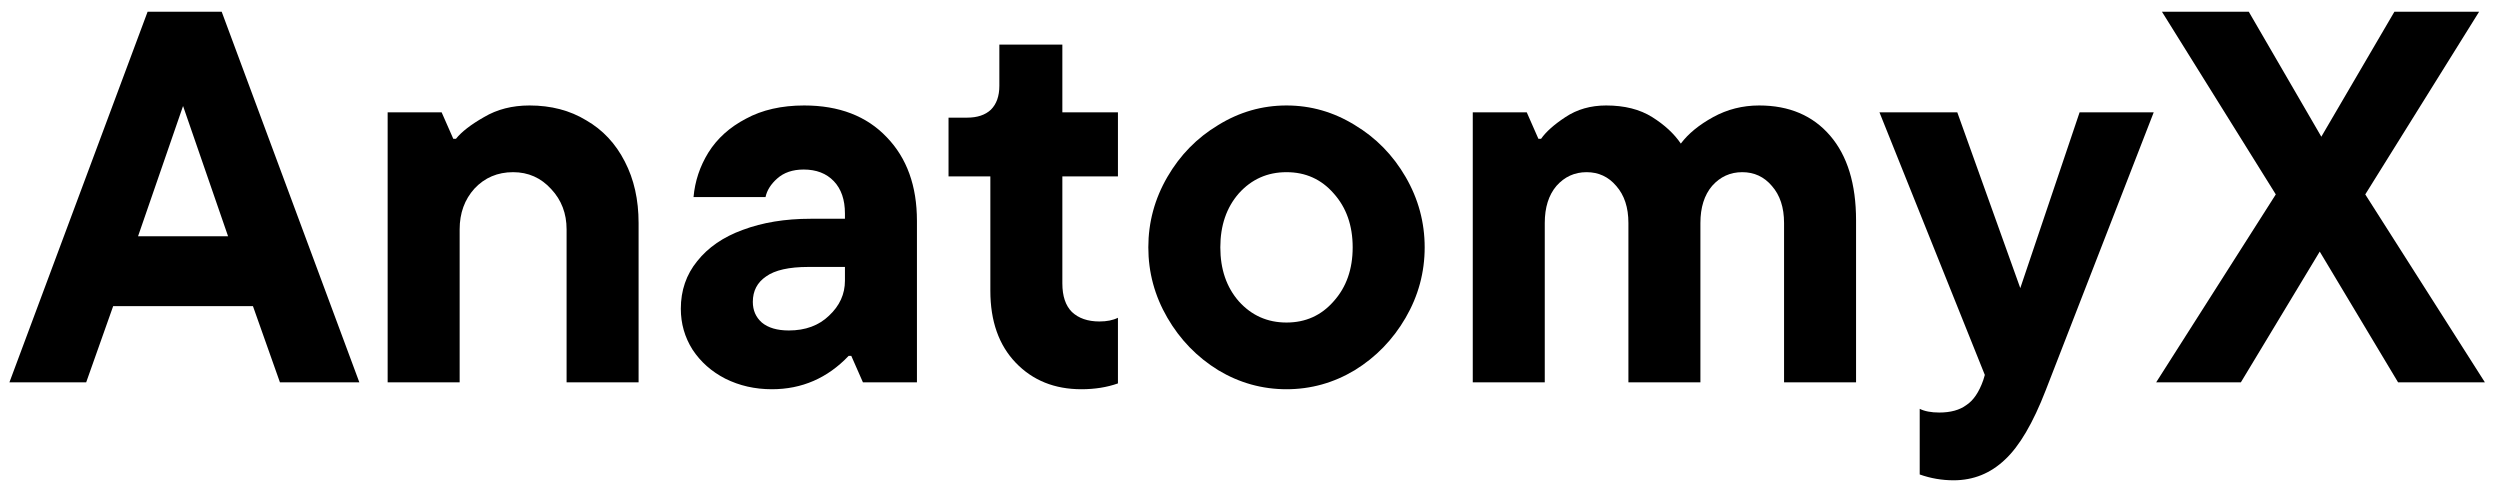 <svg width="85" height="17" viewBox="0 0 85 17" fill="none" xmlns="http://www.w3.org/2000/svg">
<path d="M80.419 6.61L84.487 13H81.535L78.871 8.554L76.189 13H73.309L77.377 6.61L73.507 0.4H76.459L78.925 4.648L81.409 0.4H84.289L80.419 6.61Z" fill="black"/>
<path d="M70.706 3.82H73.226L69.554 13.27C69.122 14.386 68.66 15.172 68.168 15.628C67.676 16.096 67.094 16.33 66.422 16.33C66.026 16.33 65.642 16.264 65.27 16.132V13.9C65.438 13.984 65.66 14.026 65.936 14.026C66.32 14.026 66.626 13.942 66.854 13.774C67.094 13.618 67.286 13.336 67.43 12.928L67.484 12.748L63.902 3.82H66.548L68.69 9.796L70.706 3.82Z" fill="black"/>
<path d="M59.812 3.586C60.832 3.586 61.636 3.928 62.224 4.612C62.812 5.296 63.106 6.256 63.106 7.492V13H60.658V7.582C60.658 7.054 60.52 6.634 60.244 6.322C59.98 6.01 59.644 5.854 59.236 5.854C58.828 5.854 58.486 6.01 58.21 6.322C57.946 6.634 57.814 7.054 57.814 7.582V13H55.366V7.582C55.366 7.054 55.228 6.634 54.952 6.322C54.688 6.01 54.352 5.854 53.944 5.854C53.536 5.854 53.194 6.01 52.918 6.322C52.654 6.634 52.522 7.054 52.522 7.582V13H50.074V3.82H51.91L52.306 4.72H52.396C52.564 4.48 52.84 4.234 53.224 3.982C53.62 3.718 54.082 3.586 54.61 3.586C55.234 3.586 55.756 3.718 56.176 3.982C56.596 4.246 56.92 4.546 57.148 4.882C57.4 4.546 57.766 4.246 58.246 3.982C58.726 3.718 59.248 3.586 59.812 3.586Z" fill="black"/>
<path d="M43.741 13.234C42.913 13.234 42.139 13.018 41.419 12.586C40.699 12.142 40.123 11.548 39.691 10.804C39.259 10.06 39.043 9.262 39.043 8.41C39.043 7.558 39.259 6.76 39.691 6.016C40.123 5.272 40.699 4.684 41.419 4.252C42.139 3.808 42.913 3.586 43.741 3.586C44.569 3.586 45.343 3.808 46.063 4.252C46.783 4.684 47.359 5.272 47.791 6.016C48.223 6.76 48.439 7.558 48.439 8.41C48.439 9.262 48.223 10.06 47.791 10.804C47.359 11.548 46.783 12.142 46.063 12.586C45.343 13.018 44.569 13.234 43.741 13.234ZM43.741 10.966C44.389 10.966 44.923 10.726 45.343 10.246C45.775 9.766 45.991 9.154 45.991 8.41C45.991 7.666 45.775 7.054 45.343 6.574C44.923 6.094 44.389 5.854 43.741 5.854C43.093 5.854 42.553 6.094 42.121 6.574C41.701 7.054 41.491 7.666 41.491 8.41C41.491 9.154 41.701 9.766 42.121 10.246C42.553 10.726 43.093 10.966 43.741 10.966Z" fill="black"/>
<path d="M36.768 13.234C35.856 13.234 35.112 12.934 34.536 12.334C33.96 11.734 33.672 10.918 33.672 9.886V5.998H32.25V4H32.88C33.228 4 33.498 3.91 33.69 3.73C33.882 3.538 33.978 3.268 33.978 2.92V1.516H36.12V3.82H38.01V5.998H36.12V9.634C36.12 10.066 36.228 10.39 36.444 10.606C36.672 10.822 36.984 10.93 37.38 10.93C37.632 10.93 37.842 10.888 38.01 10.804V13.036C37.638 13.168 37.224 13.234 36.768 13.234Z" fill="black"/>
<path d="M27.342 3.586C28.53 3.586 29.466 3.946 30.15 4.666C30.834 5.374 31.176 6.322 31.176 7.51V13H29.34L28.944 12.1H28.854C28.134 12.856 27.264 13.234 26.244 13.234C25.668 13.234 25.14 13.114 24.66 12.874C24.192 12.634 23.82 12.304 23.544 11.884C23.28 11.464 23.148 11.002 23.148 10.498C23.148 9.874 23.334 9.334 23.706 8.878C24.078 8.41 24.594 8.056 25.254 7.816C25.926 7.564 26.694 7.438 27.558 7.438H28.728V7.258C28.728 6.79 28.602 6.424 28.35 6.16C28.098 5.896 27.756 5.764 27.324 5.764C26.952 5.764 26.652 5.866 26.424 6.07C26.208 6.262 26.076 6.472 26.028 6.7H23.58C23.628 6.16 23.796 5.656 24.084 5.188C24.384 4.708 24.81 4.324 25.362 4.036C25.914 3.736 26.574 3.586 27.342 3.586ZM26.82 11.236C27.384 11.236 27.84 11.068 28.188 10.732C28.548 10.396 28.728 10 28.728 9.544V9.076H27.486C26.826 9.076 26.346 9.184 26.046 9.4C25.746 9.604 25.596 9.892 25.596 10.264C25.596 10.552 25.698 10.786 25.902 10.966C26.118 11.146 26.424 11.236 26.82 11.236Z" fill="black"/>
<path d="M13.18 13V3.82H15.016L15.412 4.72H15.502C15.694 4.48 16.012 4.234 16.456 3.982C16.9 3.718 17.416 3.586 18.004 3.586C18.736 3.586 19.378 3.754 19.93 4.09C20.494 4.414 20.932 4.882 21.244 5.494C21.556 6.094 21.712 6.79 21.712 7.582V13H19.264V7.798C19.264 7.258 19.09 6.802 18.742 6.43C18.394 6.046 17.962 5.854 17.446 5.854C16.918 5.854 16.48 6.04 16.132 6.412C15.796 6.784 15.628 7.246 15.628 7.798V13H13.18Z" fill="black"/>
<path d="M12.218 13H9.518L8.6 10.408H3.848L2.93 13H0.32L5.018 0.4H7.538L12.218 13ZM7.754 8.032L6.224 3.604L4.694 8.032H7.754Z" fill="black"/>
</svg>
